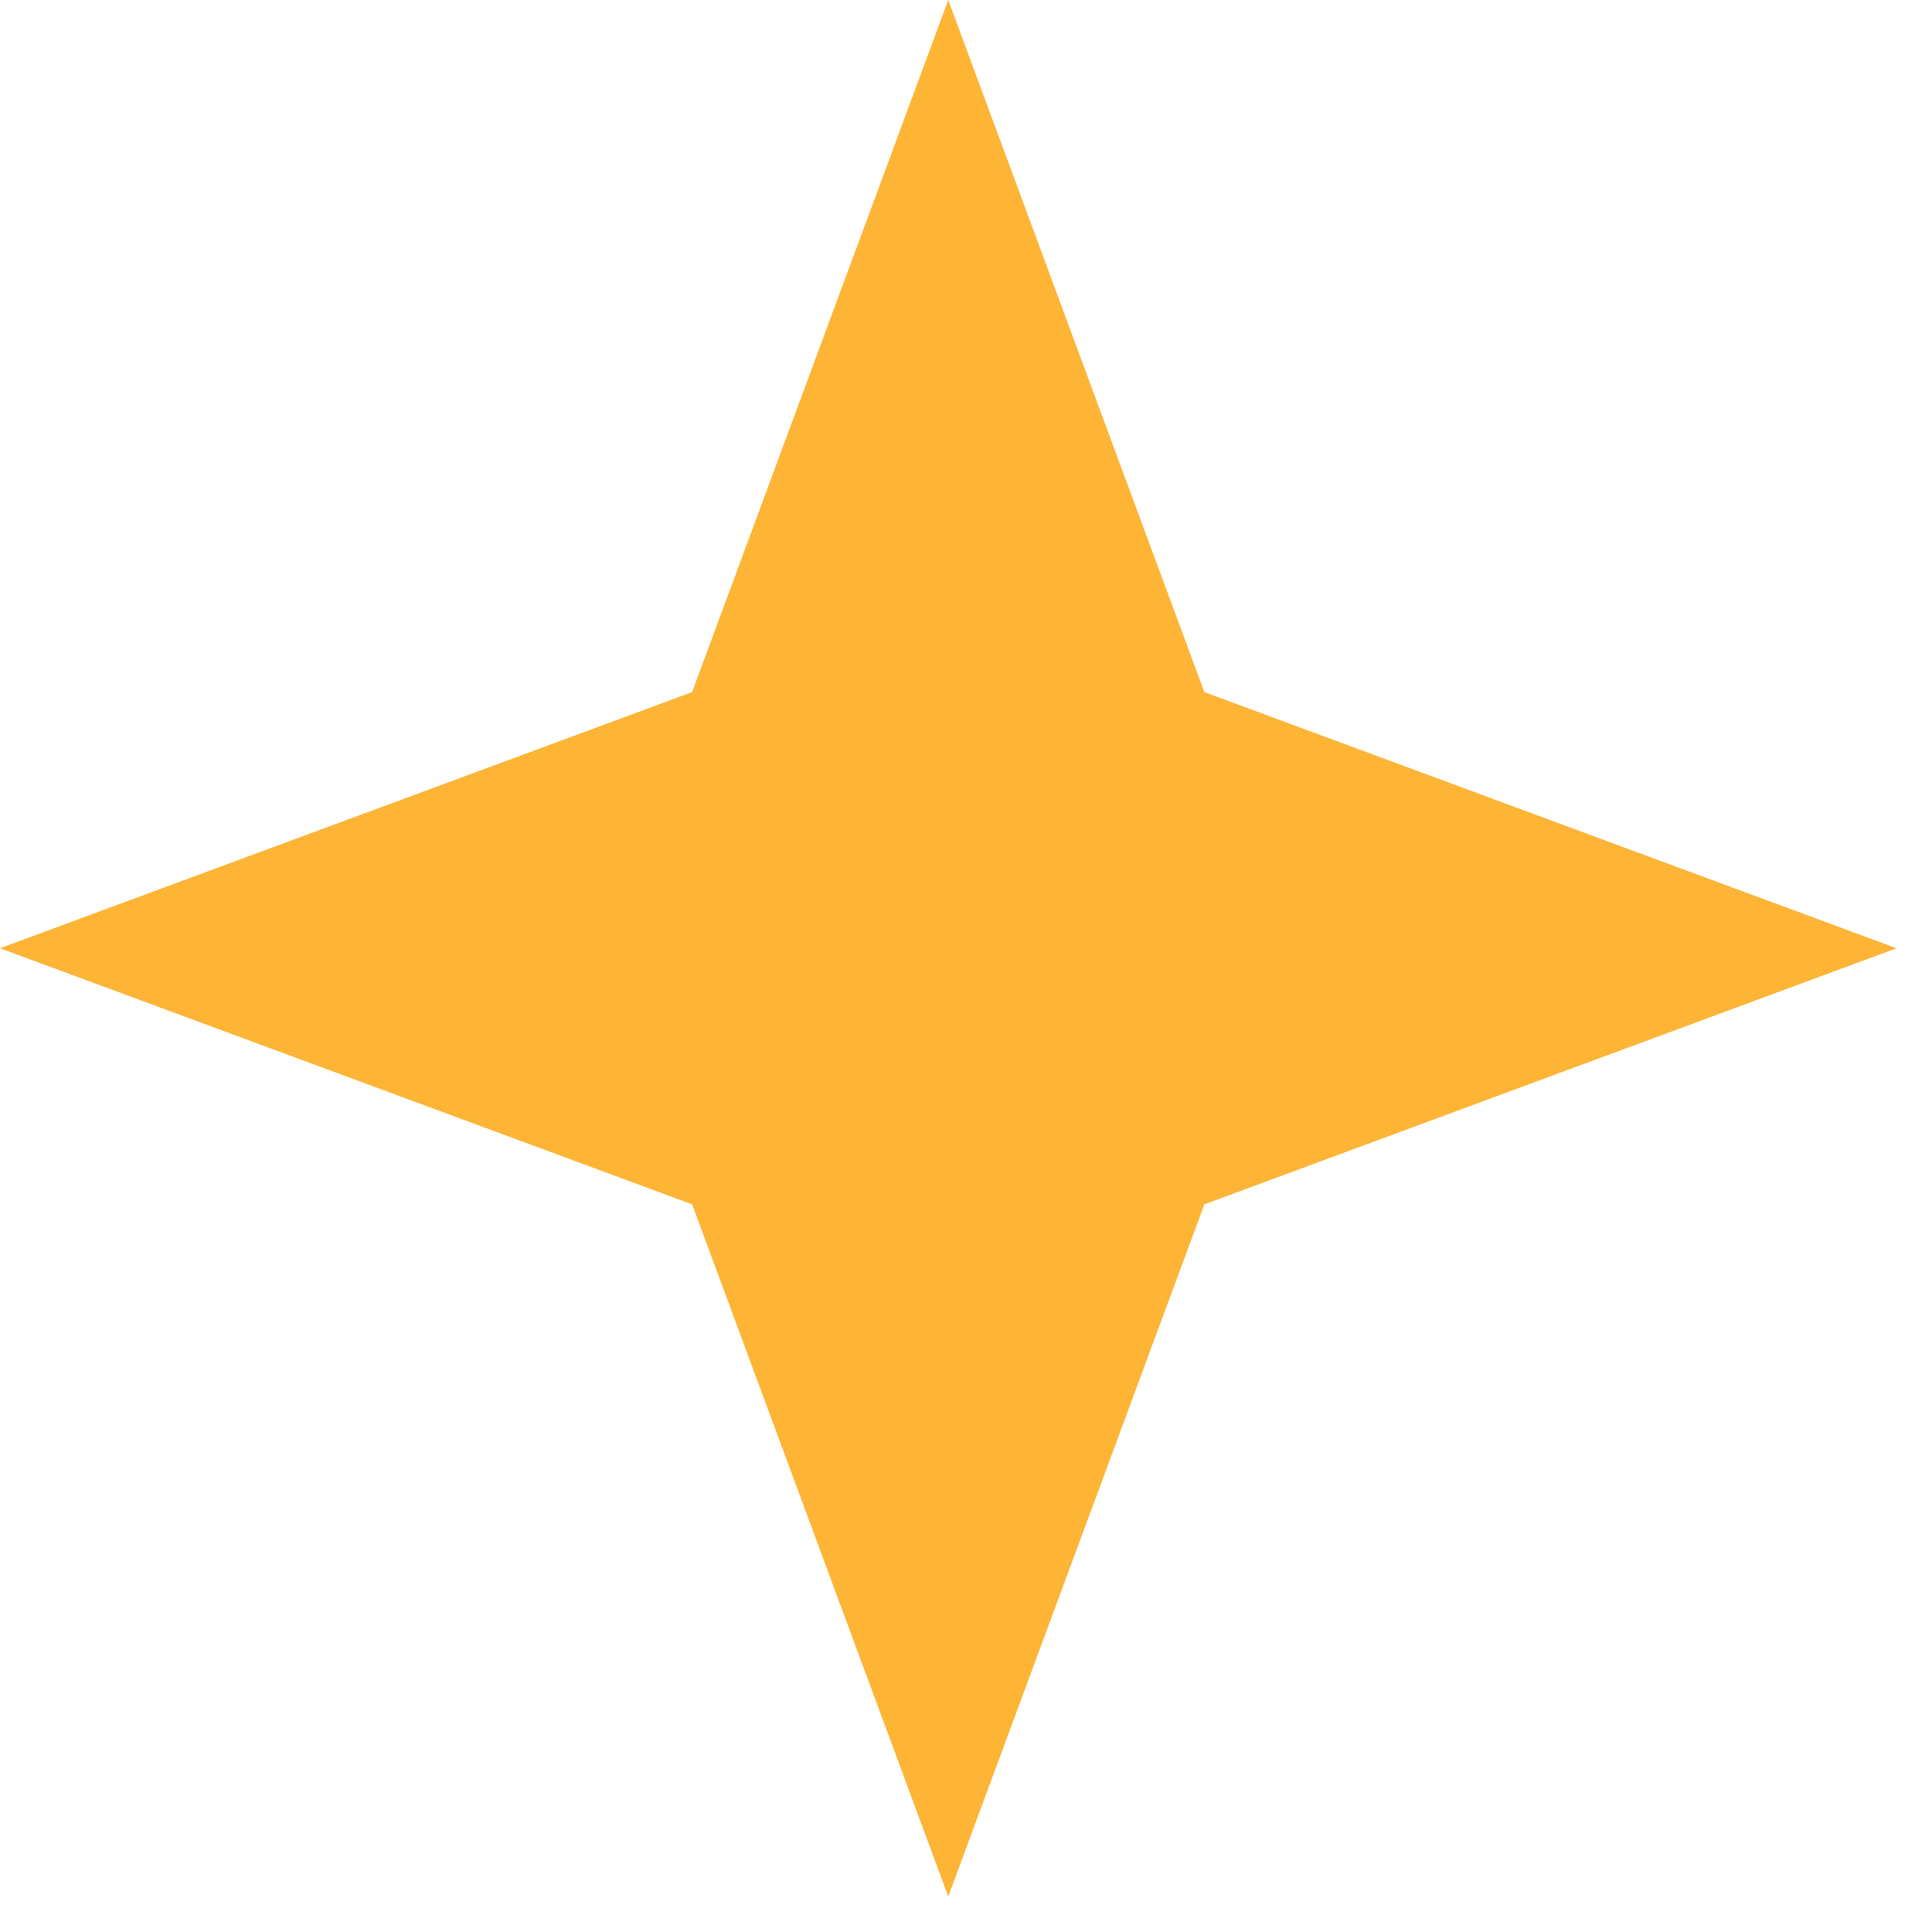 <svg width="38" height="38" viewBox="0 0 38 38" fill="none" xmlns="http://www.w3.org/2000/svg">
<path d="M18.651 0L23.688 13.613L37.302 18.651L23.688 23.688L18.651 37.302L13.613 23.688L0 18.651L13.613 13.613L18.651 0Z" fill="#FEB435"/>
</svg>
